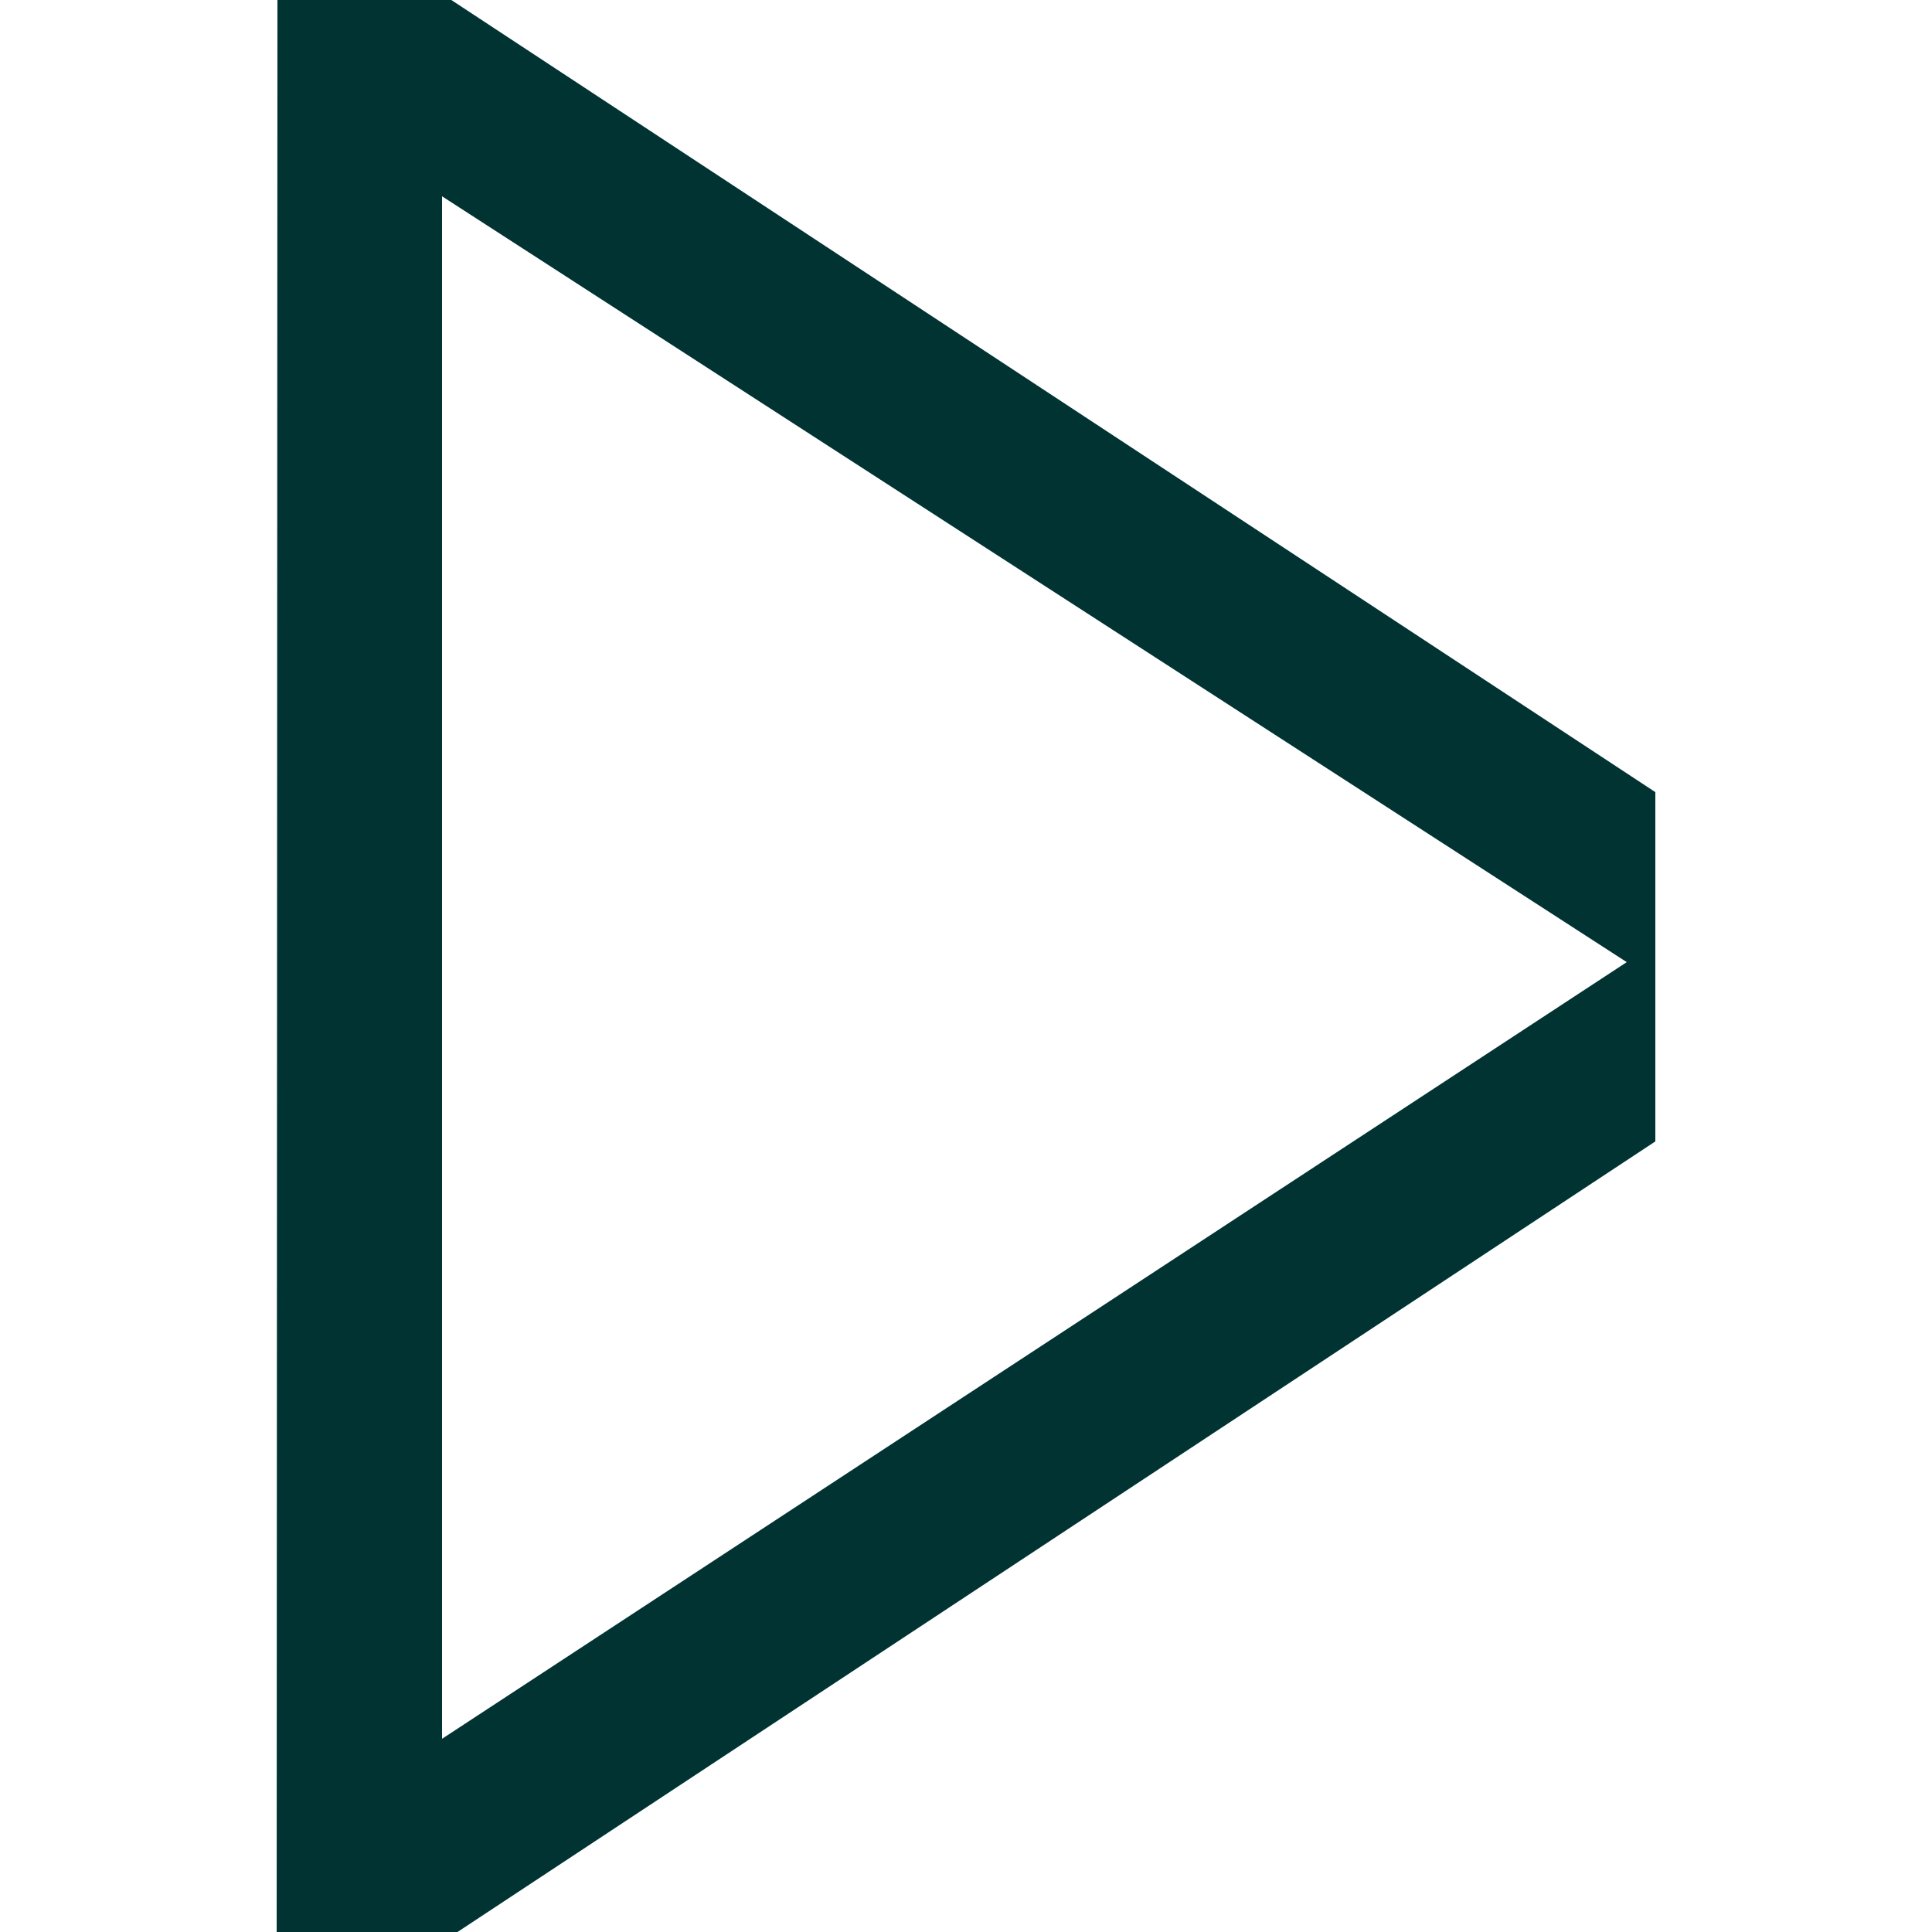 <?xml version="1.0" encoding="UTF-8"?>
<svg xmlns="http://www.w3.org/2000/svg" xmlns:xlink="http://www.w3.org/1999/xlink" version="1.1" id="Calque_1" x="0px" y="0px" viewBox="0 0 250 250" style="enable-background:new 0 0 250 250;" xml:space="preserve">
<style type="text/css">
	.st0{fill:#013333;}
</style>
<path class="st0" d="M59.2,250l155-102.3v-45.2L58.4,0H46.3H35.9l-0.1,250h10.5L59.2,250L59.2,250z M57.2,25.4l153.3,99.1L57.2,225  v-99.7V25.4L57.2,25.4z"></path>
</svg>
